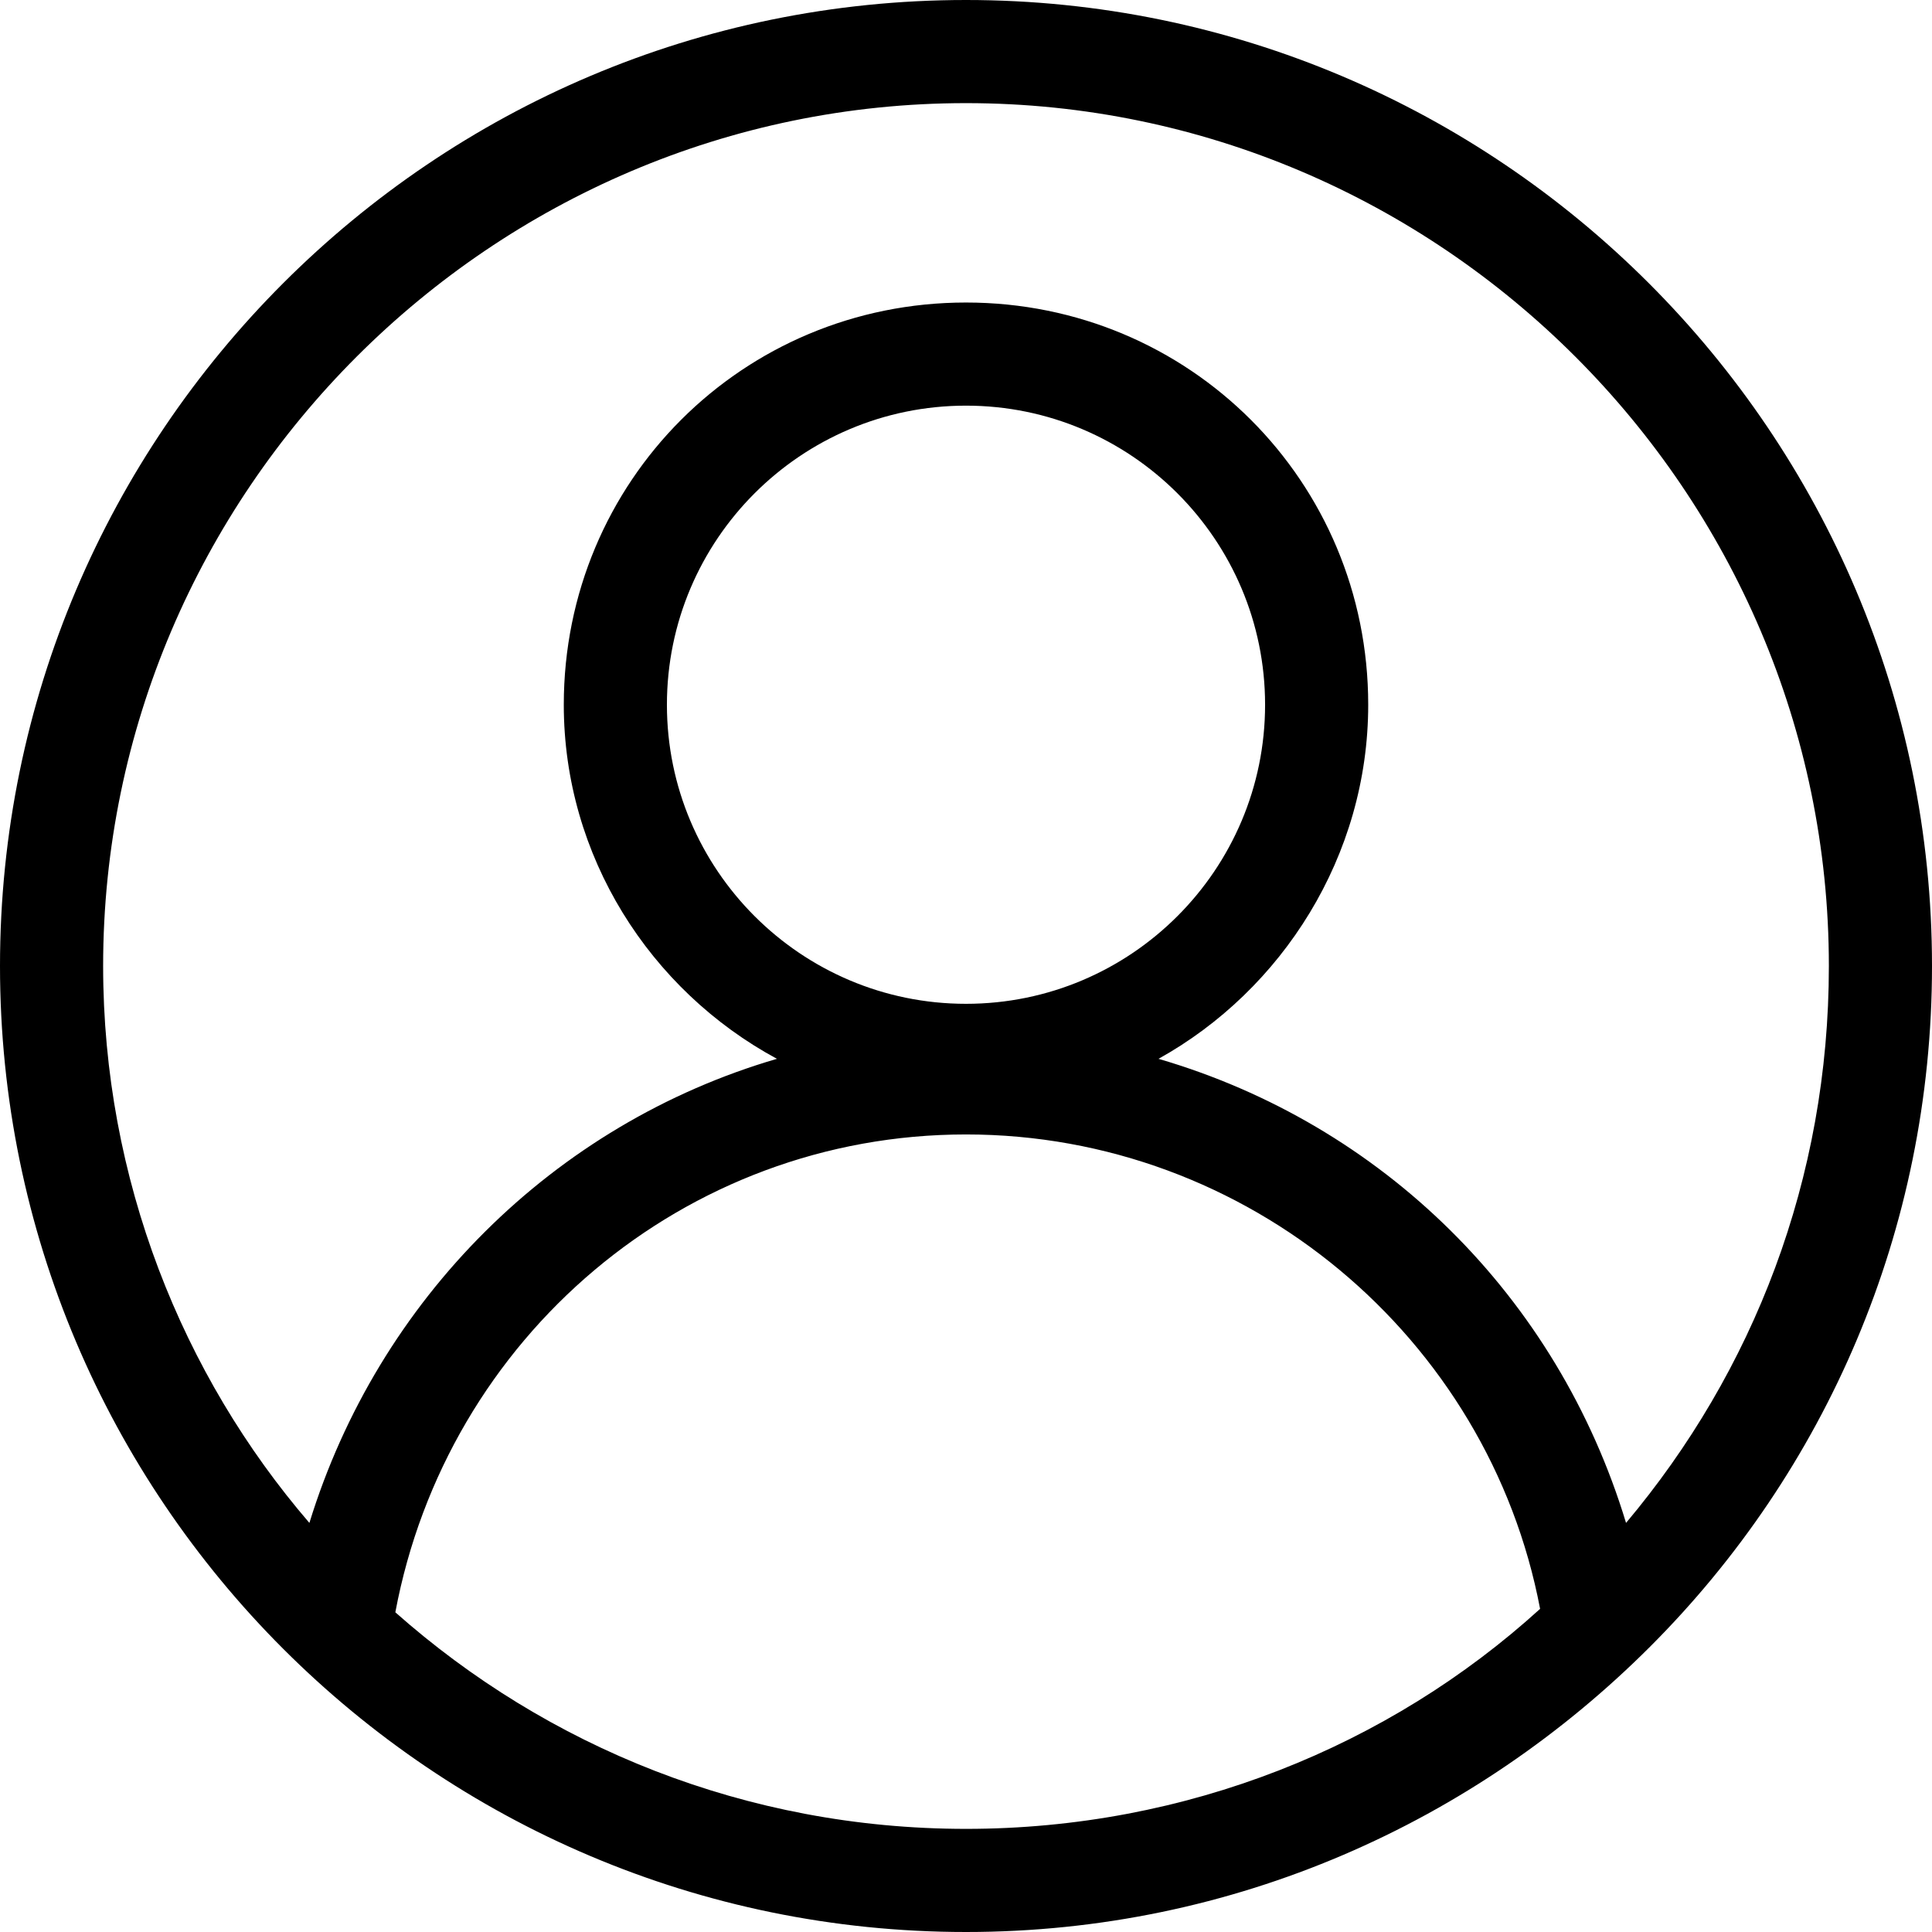 <?xml version="1.0" encoding="utf-8"?>
<!-- Generator: Adobe Illustrator 24.2.0, SVG Export Plug-In . SVG Version: 6.00 Build 0)  -->
<svg version="1.1" id="Layer_1" xmlns="http://www.w3.org/2000/svg" xmlns:xlink="http://www.w3.org/1999/xlink" x="0px" y="0px"
	 viewBox="0 0 56.2 56.2" style="enable-background:new 0 0 56.2 56.2;" xml:space="preserve">
<path d="M48,47.9c5.1-5.1,8.2-12.1,8.2-19.8C56.2,12.6,43.6,0,28.1,0S0,12.6,0,28.1s12.6,28.1,28.1,28.1C35.9,56.2,42.9,53,48,47.9
	L48,47.9L48,47.9z M3,28.1C3,14.3,14.3,3,28.1,3s25.1,11.3,25.1,25.1c0,6.2-2.2,11.8-5.9,16.2c-2-6.6-7.1-11.6-13.6-13.5
	c3.6-2,6.1-5.9,6.1-10.3c0-6.5-5.2-11.7-11.7-11.7S16.4,14,16.4,20.5c0,4.4,2.5,8.3,6.2,10.3C16.1,32.7,11,37.8,9,44.3
	C5.3,40,3,34.3,3,28.1z M19.4,20.5c0-4.8,3.9-8.7,8.7-8.7s8.7,3.9,8.7,8.7s-3.9,8.7-8.7,8.7S19.4,25.3,19.4,20.5z M11.5,46.9
	C13,38.9,19.9,33,28.1,33s15.2,5.9,16.7,13.8c-4.4,4-10.3,6.4-16.7,6.4S15.9,50.8,11.5,46.9z"/>
</svg>

